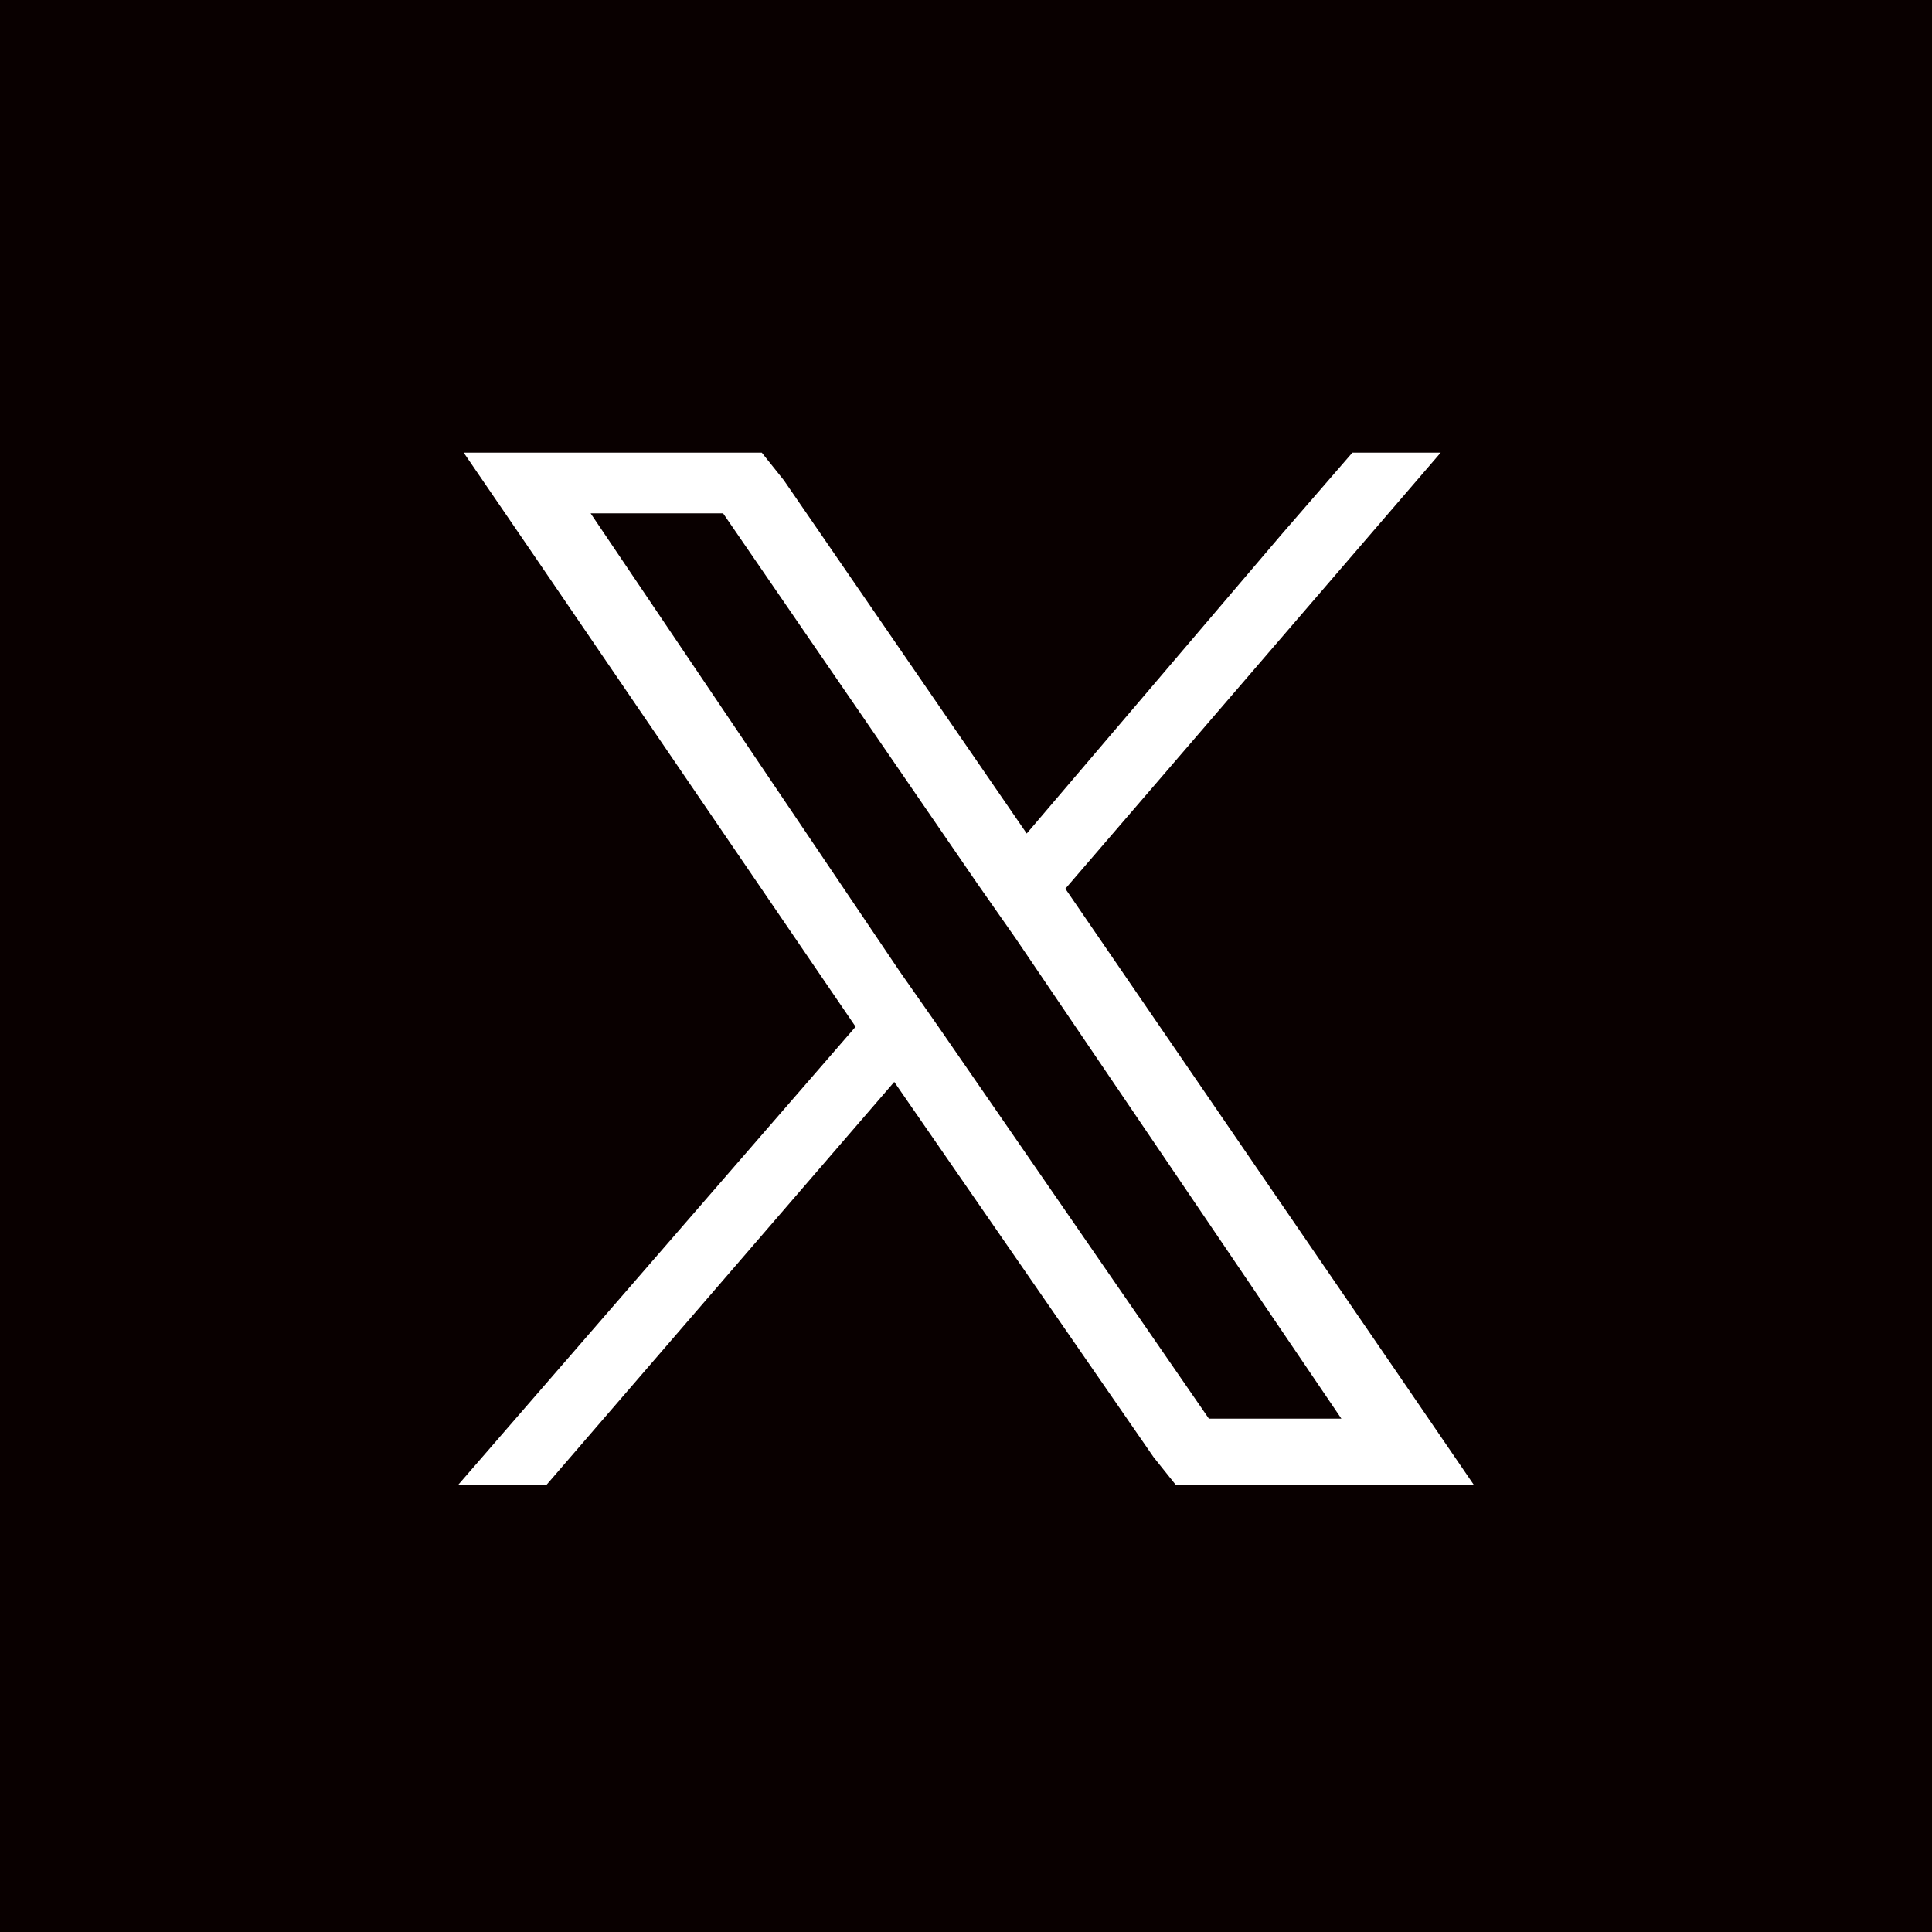 <?xml version="1.0" encoding="UTF-8"?>
<svg id="_レイヤー_1" data-name="レイヤー_1" xmlns="http://www.w3.org/2000/svg" version="1.1" viewBox="0 0 35 35">
  <!-- Generator: Adobe Illustrator 29.5.0, SVG Export Plug-In . SVG Version: 2.1.0 Build 137)  -->
  <defs>
    <style>
      .st0 {
        fill: #090000;
      }
    </style>
  </defs>
  <polygon class="st0" points="17.7 16 13.1 9.3 10.7 9.3 16.3 17.6 17 18.6 21.9 25.7 24.3 25.7 18.4 17 17.7 16"/>
  <path class="st0" d="M0,0v35h35V0H0ZM21.3,26.9l-.4-.5-4.7-6.8-6.3,7.3h-1.6l7.2-8.3-5.8-8.5-1.3-1.9h5.4l.4.5,4.4,6.4,4.6-5.4,1.3-1.5h1.6l-6.8,7.9,6.1,8.9,1.3,1.9h-5.4Z"/>
</svg>